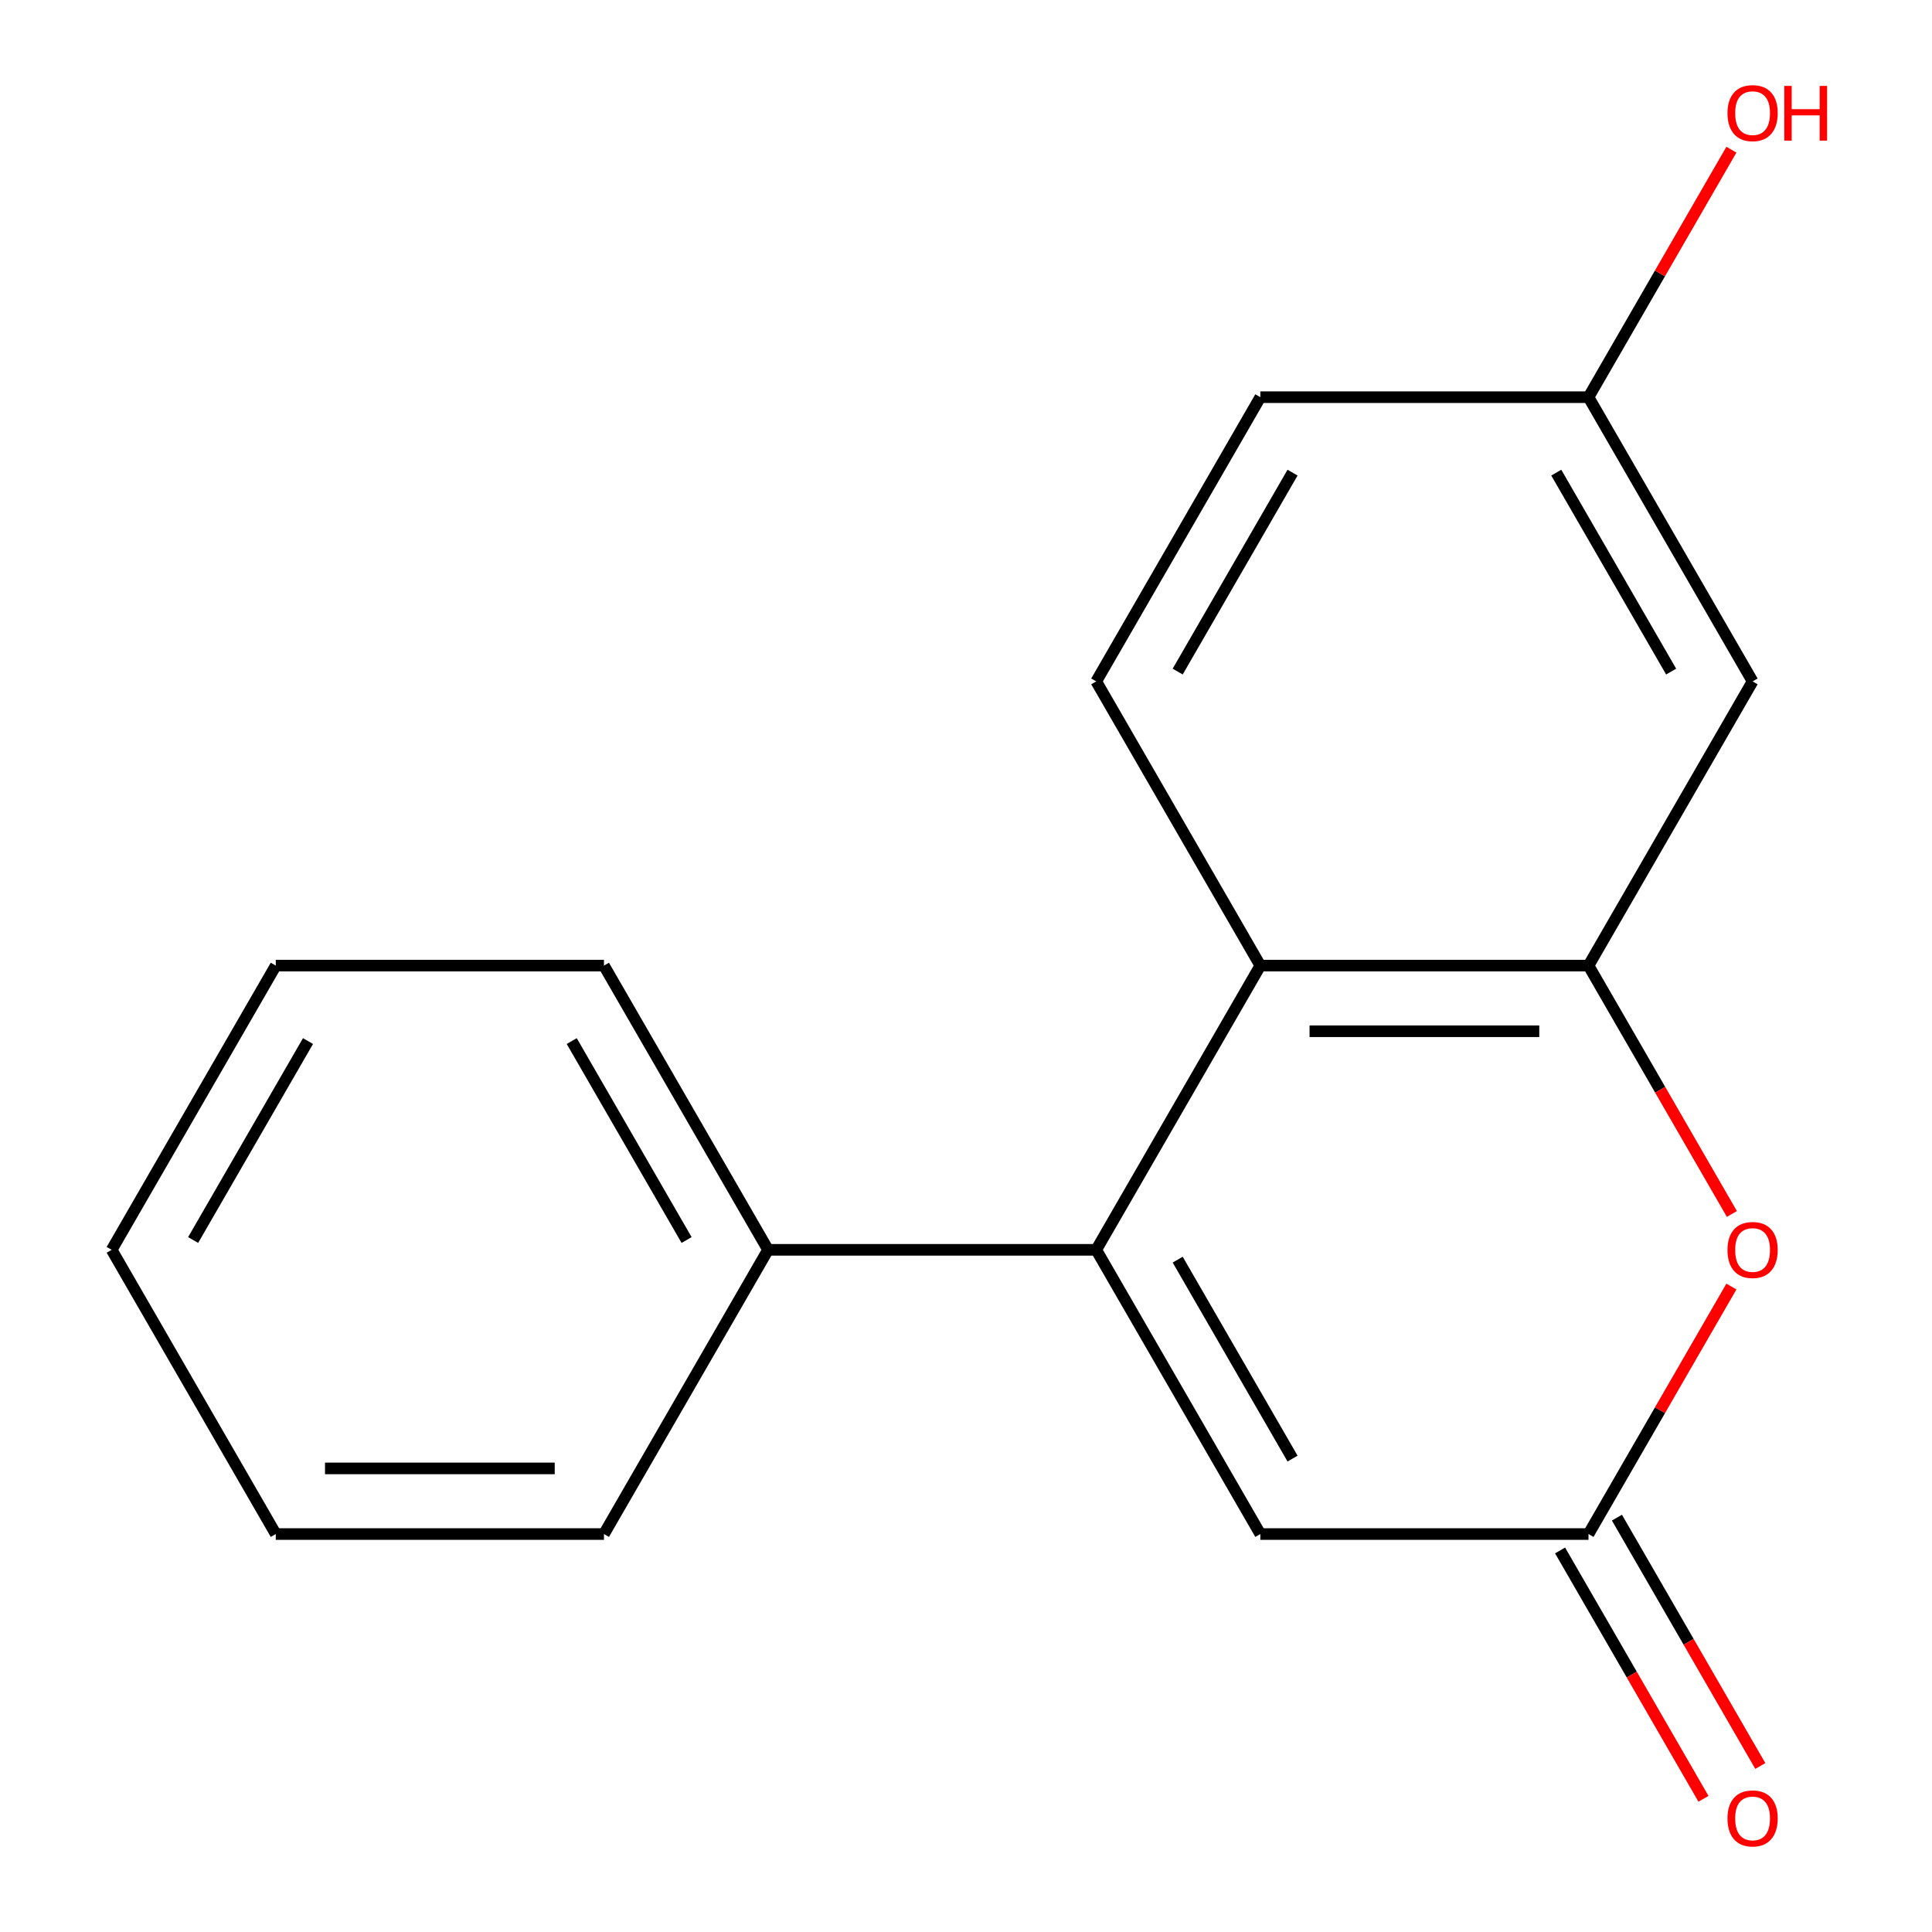 <?xml version='1.0' encoding='iso-8859-1'?>
<svg version='1.1' baseProfile='full'
              xmlns='http://www.w3.org/2000/svg'
                      xmlns:rdkit='http://www.rdkit.org/xml'
                      xmlns:xlink='http://www.w3.org/1999/xlink'
                  xml:space='preserve'
width='1000px' height='1000px' viewBox='0 0 1000 1000'>
<!-- END OF HEADER -->
<rect style='opacity:1.0;fill:#FFFFFF;stroke:none' width='1000' height='1000' x='0' y='0'> </rect>
<path class='bond-1' d='M 567.407,646.909 L 652.34,499.8' style='fill:none;fill-rule:evenodd;stroke:#000000;stroke-width:6px;stroke-linecap:butt;stroke-linejoin:miter;stroke-opacity:1' />
<path class='bond-4' d='M 567.407,646.909 L 652.34,794.018' style='fill:none;fill-rule:evenodd;stroke:#000000;stroke-width:6px;stroke-linecap:butt;stroke-linejoin:miter;stroke-opacity:1' />
<path class='bond-4' d='M 609.569,651.989 L 669.022,754.965' style='fill:none;fill-rule:evenodd;stroke:#000000;stroke-width:6px;stroke-linecap:butt;stroke-linejoin:miter;stroke-opacity:1' />
<path class='bond-7' d='M 567.407,646.909 L 397.54,646.909' style='fill:none;fill-rule:evenodd;stroke:#000000;stroke-width:6px;stroke-linecap:butt;stroke-linejoin:miter;stroke-opacity:1' />
<path class='bond-0' d='M 822.207,499.8 L 652.34,499.8' style='fill:none;fill-rule:evenodd;stroke:#000000;stroke-width:6px;stroke-linecap:butt;stroke-linejoin:miter;stroke-opacity:1' />
<path class='bond-0' d='M 796.727,533.773 L 677.82,533.773' style='fill:none;fill-rule:evenodd;stroke:#000000;stroke-width:6px;stroke-linecap:butt;stroke-linejoin:miter;stroke-opacity:1' />
<path class='bond-5' d='M 822.207,499.8 L 907.141,352.691' style='fill:none;fill-rule:evenodd;stroke:#000000;stroke-width:6px;stroke-linecap:butt;stroke-linejoin:miter;stroke-opacity:1' />
<path class='bond-17' d='M 822.207,499.8 L 859.314,564.071' style='fill:none;fill-rule:evenodd;stroke:#000000;stroke-width:6px;stroke-linecap:butt;stroke-linejoin:miter;stroke-opacity:1' />
<path class='bond-17' d='M 859.314,564.071 L 896.421,628.343' style='fill:none;fill-rule:evenodd;stroke:#FF0000;stroke-width:6px;stroke-linecap:butt;stroke-linejoin:miter;stroke-opacity:1' />
<path class='bond-6' d='M 652.34,499.8 L 567.407,352.691' style='fill:none;fill-rule:evenodd;stroke:#000000;stroke-width:6px;stroke-linecap:butt;stroke-linejoin:miter;stroke-opacity:1' />
<path class='bond-2' d='M 896.167,665.916 L 859.187,729.967' style='fill:none;fill-rule:evenodd;stroke:#FF0000;stroke-width:6px;stroke-linecap:butt;stroke-linejoin:miter;stroke-opacity:1' />
<path class='bond-2' d='M 859.187,729.967 L 822.207,794.018' style='fill:none;fill-rule:evenodd;stroke:#000000;stroke-width:6px;stroke-linecap:butt;stroke-linejoin:miter;stroke-opacity:1' />
<path class='bond-3' d='M 822.207,794.018 L 652.34,794.018' style='fill:none;fill-rule:evenodd;stroke:#000000;stroke-width:6px;stroke-linecap:butt;stroke-linejoin:miter;stroke-opacity:1' />
<path class='bond-8' d='M 807.496,802.512 L 844.603,866.783' style='fill:none;fill-rule:evenodd;stroke:#000000;stroke-width:6px;stroke-linecap:butt;stroke-linejoin:miter;stroke-opacity:1' />
<path class='bond-8' d='M 844.603,866.783 L 881.71,931.054' style='fill:none;fill-rule:evenodd;stroke:#FF0000;stroke-width:6px;stroke-linecap:butt;stroke-linejoin:miter;stroke-opacity:1' />
<path class='bond-8' d='M 836.918,785.525 L 874.025,849.796' style='fill:none;fill-rule:evenodd;stroke:#000000;stroke-width:6px;stroke-linecap:butt;stroke-linejoin:miter;stroke-opacity:1' />
<path class='bond-8' d='M 874.025,849.796 L 911.132,914.068' style='fill:none;fill-rule:evenodd;stroke:#FF0000;stroke-width:6px;stroke-linecap:butt;stroke-linejoin:miter;stroke-opacity:1' />
<path class='bond-19' d='M 907.141,352.691 L 822.207,205.582' style='fill:none;fill-rule:evenodd;stroke:#000000;stroke-width:6px;stroke-linecap:butt;stroke-linejoin:miter;stroke-opacity:1' />
<path class='bond-19' d='M 864.979,347.611 L 805.525,244.635' style='fill:none;fill-rule:evenodd;stroke:#000000;stroke-width:6px;stroke-linecap:butt;stroke-linejoin:miter;stroke-opacity:1' />
<path class='bond-10' d='M 567.407,352.691 L 652.34,205.582' style='fill:none;fill-rule:evenodd;stroke:#000000;stroke-width:6px;stroke-linecap:butt;stroke-linejoin:miter;stroke-opacity:1' />
<path class='bond-10' d='M 609.569,347.611 L 669.022,244.635' style='fill:none;fill-rule:evenodd;stroke:#000000;stroke-width:6px;stroke-linecap:butt;stroke-linejoin:miter;stroke-opacity:1' />
<path class='bond-12' d='M 397.54,646.909 L 312.606,499.8' style='fill:none;fill-rule:evenodd;stroke:#000000;stroke-width:6px;stroke-linecap:butt;stroke-linejoin:miter;stroke-opacity:1' />
<path class='bond-12' d='M 355.378,641.83 L 295.924,538.853' style='fill:none;fill-rule:evenodd;stroke:#000000;stroke-width:6px;stroke-linecap:butt;stroke-linejoin:miter;stroke-opacity:1' />
<path class='bond-13' d='M 397.54,646.909 L 312.606,794.018' style='fill:none;fill-rule:evenodd;stroke:#000000;stroke-width:6px;stroke-linecap:butt;stroke-linejoin:miter;stroke-opacity:1' />
<path class='bond-9' d='M 822.207,205.582 L 652.34,205.582' style='fill:none;fill-rule:evenodd;stroke:#000000;stroke-width:6px;stroke-linecap:butt;stroke-linejoin:miter;stroke-opacity:1' />
<path class='bond-11' d='M 822.207,205.582 L 859.187,141.53' style='fill:none;fill-rule:evenodd;stroke:#000000;stroke-width:6px;stroke-linecap:butt;stroke-linejoin:miter;stroke-opacity:1' />
<path class='bond-11' d='M 859.187,141.53 L 896.167,77.479' style='fill:none;fill-rule:evenodd;stroke:#FF0000;stroke-width:6px;stroke-linecap:butt;stroke-linejoin:miter;stroke-opacity:1' />
<path class='bond-15' d='M 312.606,499.8 L 142.739,499.8' style='fill:none;fill-rule:evenodd;stroke:#000000;stroke-width:6px;stroke-linecap:butt;stroke-linejoin:miter;stroke-opacity:1' />
<path class='bond-14' d='M 312.606,794.018 L 142.739,794.018' style='fill:none;fill-rule:evenodd;stroke:#000000;stroke-width:6px;stroke-linecap:butt;stroke-linejoin:miter;stroke-opacity:1' />
<path class='bond-14' d='M 287.126,760.045 L 168.219,760.045' style='fill:none;fill-rule:evenodd;stroke:#000000;stroke-width:6px;stroke-linecap:butt;stroke-linejoin:miter;stroke-opacity:1' />
<path class='bond-16' d='M 142.739,794.018 L 57.806,646.909' style='fill:none;fill-rule:evenodd;stroke:#000000;stroke-width:6px;stroke-linecap:butt;stroke-linejoin:miter;stroke-opacity:1' />
<path class='bond-18' d='M 142.739,499.8 L 57.806,646.909' style='fill:none;fill-rule:evenodd;stroke:#000000;stroke-width:6px;stroke-linecap:butt;stroke-linejoin:miter;stroke-opacity:1' />
<path class='bond-18' d='M 159.421,538.853 L 99.967,641.83' style='fill:none;fill-rule:evenodd;stroke:#000000;stroke-width:6px;stroke-linecap:butt;stroke-linejoin:miter;stroke-opacity:1' />
<path  class='atom-3' d='M 894.141 646.989
Q 894.141 640.189, 897.501 636.389
Q 900.861 632.589, 907.141 632.589
Q 913.421 632.589, 916.781 636.389
Q 920.141 640.189, 920.141 646.989
Q 920.141 653.869, 916.741 657.789
Q 913.341 661.669, 907.141 661.669
Q 900.901 661.669, 897.501 657.789
Q 894.141 653.909, 894.141 646.989
M 907.141 658.469
Q 911.461 658.469, 913.781 655.589
Q 916.141 652.669, 916.141 646.989
Q 916.141 641.429, 913.781 638.629
Q 911.461 635.789, 907.141 635.789
Q 902.821 635.789, 900.461 638.589
Q 898.141 641.389, 898.141 646.989
Q 898.141 652.709, 900.461 655.589
Q 902.821 658.469, 907.141 658.469
' fill='#FF0000'/>
<path  class='atom-9' d='M 894.141 941.208
Q 894.141 934.408, 897.501 930.608
Q 900.861 926.808, 907.141 926.808
Q 913.421 926.808, 916.781 930.608
Q 920.141 934.408, 920.141 941.208
Q 920.141 948.088, 916.741 952.008
Q 913.341 955.888, 907.141 955.888
Q 900.901 955.888, 897.501 952.008
Q 894.141 948.128, 894.141 941.208
M 907.141 952.688
Q 911.461 952.688, 913.781 949.808
Q 916.141 946.888, 916.141 941.208
Q 916.141 935.648, 913.781 932.848
Q 911.461 930.008, 907.141 930.008
Q 902.821 930.008, 900.461 932.808
Q 898.141 935.608, 898.141 941.208
Q 898.141 946.928, 900.461 949.808
Q 902.821 952.688, 907.141 952.688
' fill='#FF0000'/>
<path  class='atom-12' d='M 894.141 58.552
Q 894.141 51.752, 897.501 47.952
Q 900.861 44.152, 907.141 44.152
Q 913.421 44.152, 916.781 47.952
Q 920.141 51.752, 920.141 58.552
Q 920.141 65.432, 916.741 69.352
Q 913.341 73.232, 907.141 73.232
Q 900.901 73.232, 897.501 69.352
Q 894.141 65.472, 894.141 58.552
M 907.141 70.032
Q 911.461 70.032, 913.781 67.152
Q 916.141 64.232, 916.141 58.552
Q 916.141 52.992, 913.781 50.192
Q 911.461 47.352, 907.141 47.352
Q 902.821 47.352, 900.461 50.152
Q 898.141 52.952, 898.141 58.552
Q 898.141 64.272, 900.461 67.152
Q 902.821 70.032, 907.141 70.032
' fill='#FF0000'/>
<path  class='atom-12' d='M 923.541 44.472
L 927.381 44.472
L 927.381 56.512
L 941.861 56.512
L 941.861 44.472
L 945.701 44.472
L 945.701 72.792
L 941.861 72.792
L 941.861 59.712
L 927.381 59.712
L 927.381 72.792
L 923.541 72.792
L 923.541 44.472
' fill='#FF0000'/>
</svg>
